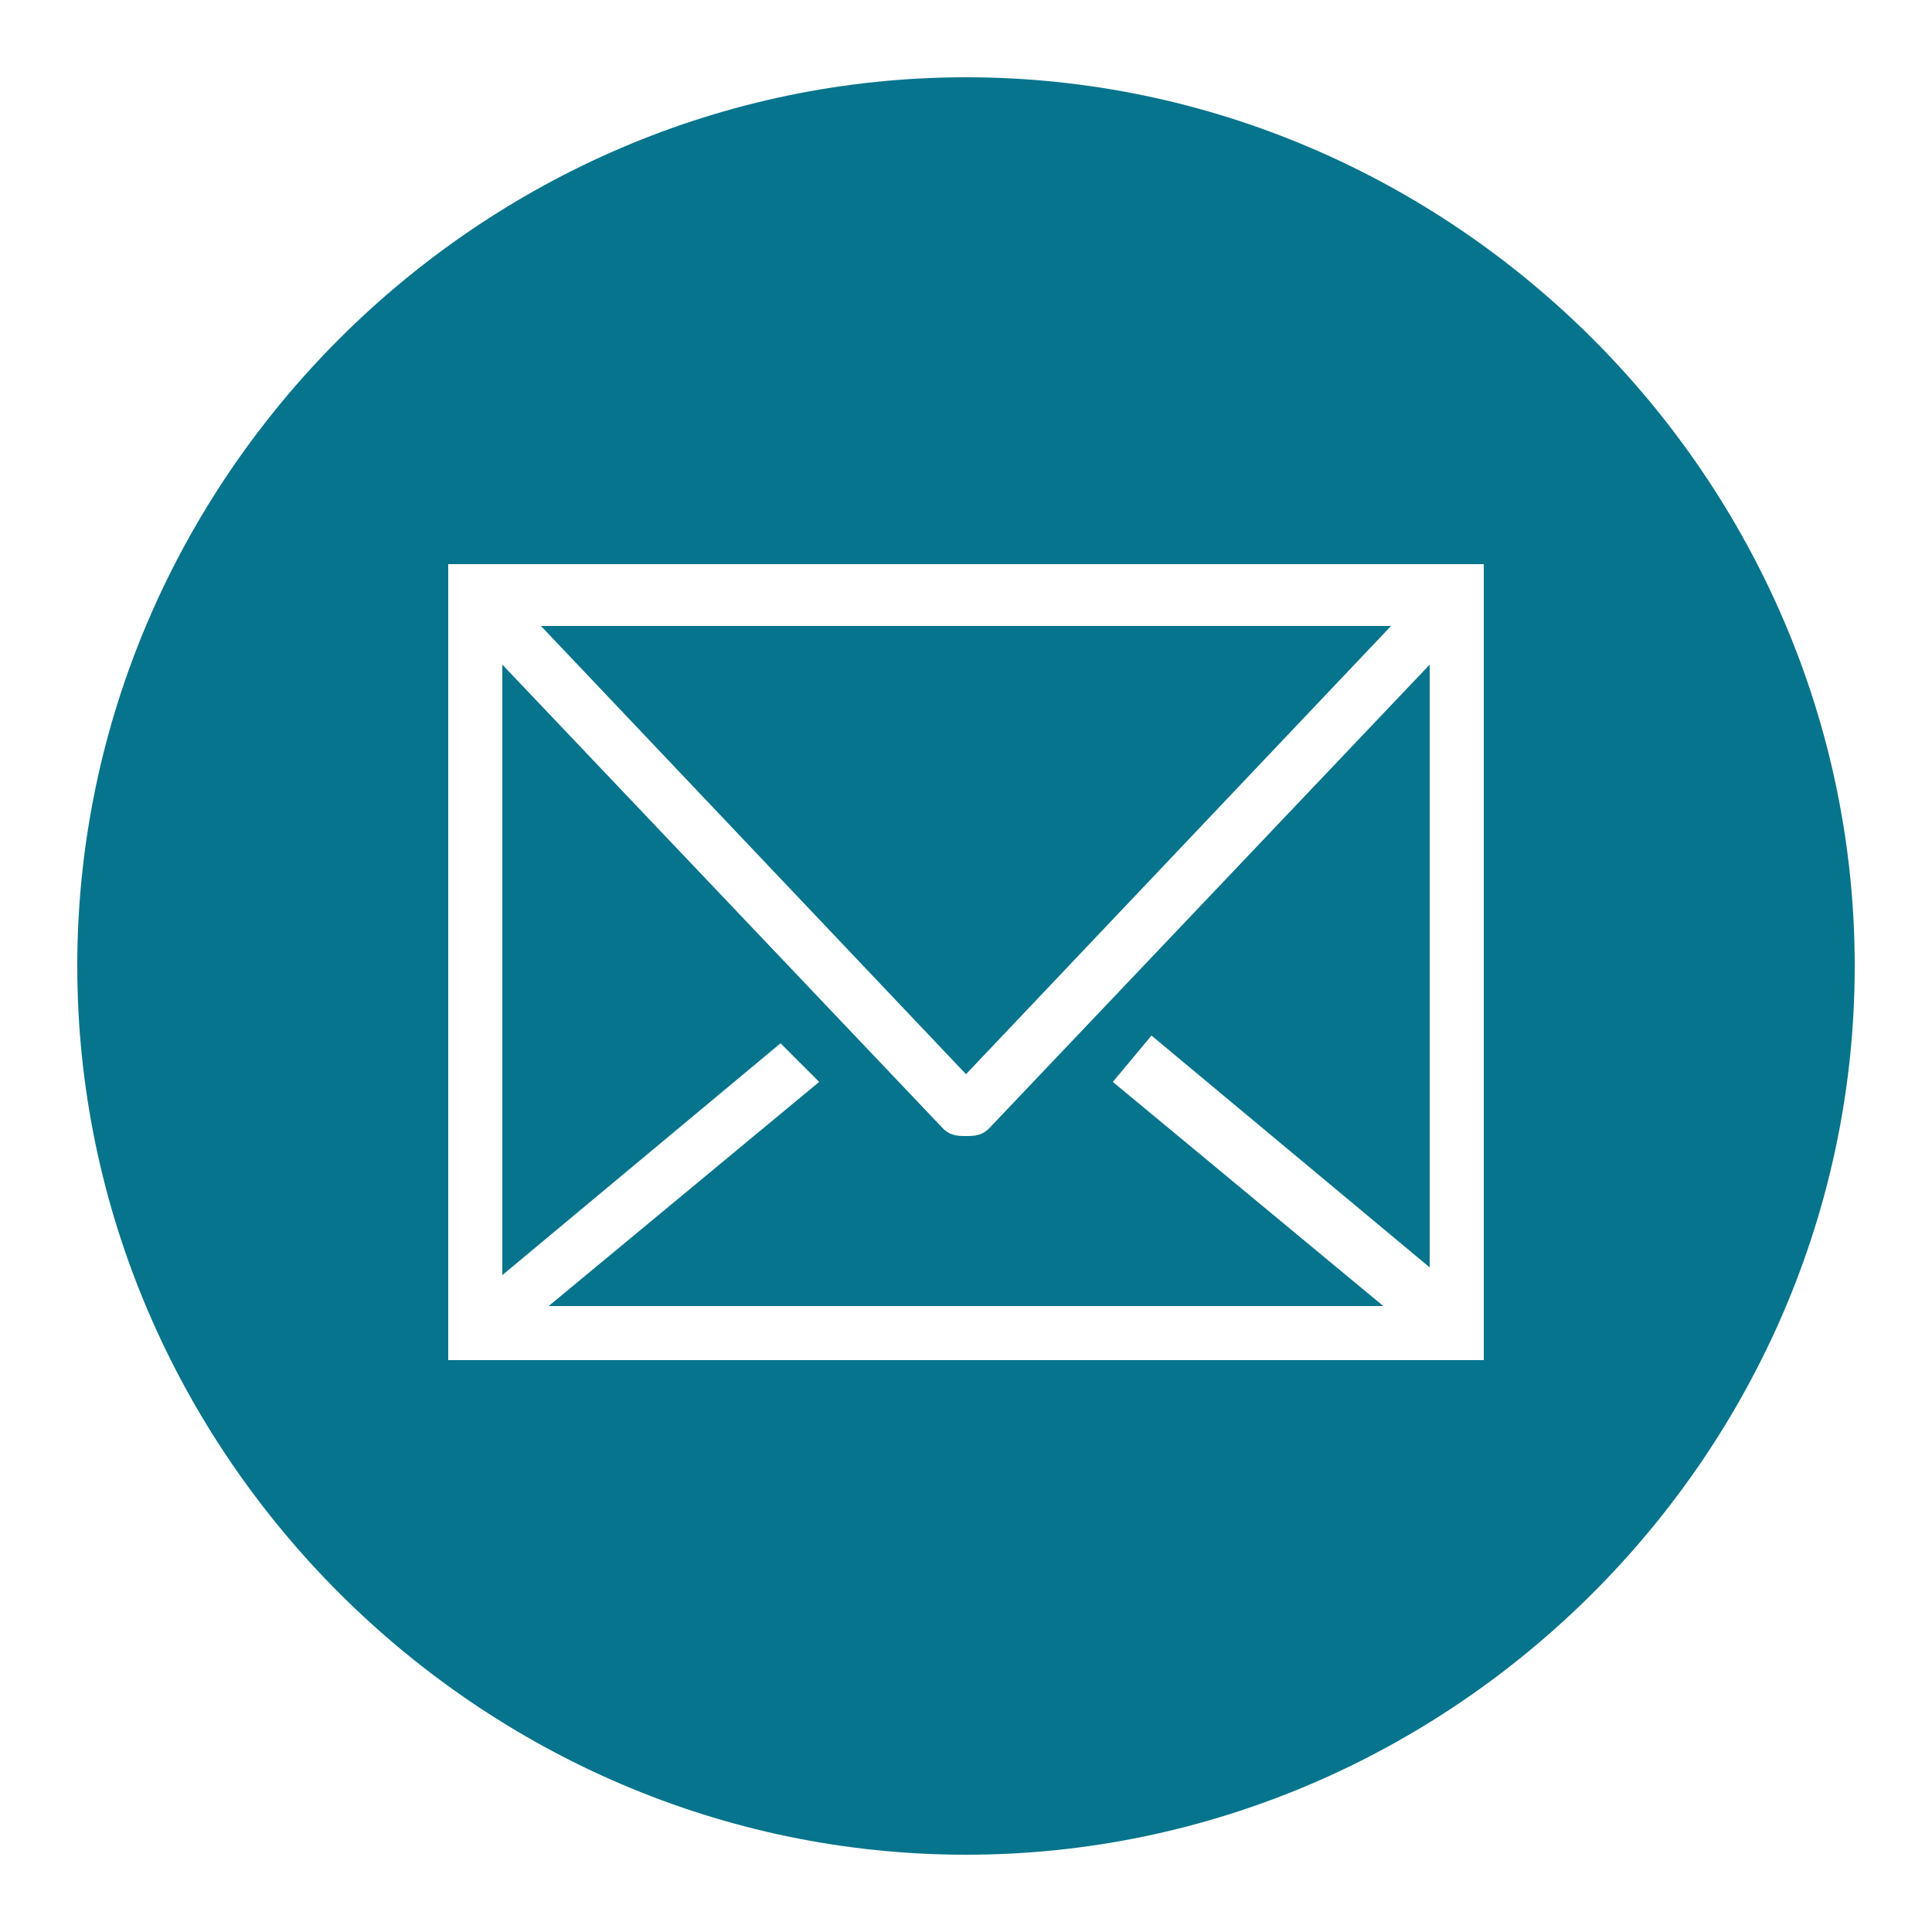 <?xml version="1.0" encoding="utf-8"?>
<!-- Generator: Adobe Illustrator 18.0.0, SVG Export Plug-In . SVG Version: 6.00 Build 0)  -->
<!DOCTYPE svg PUBLIC "-//W3C//DTD SVG 1.1//EN" "http://www.w3.org/Graphics/SVG/1.1/DTD/svg11.dtd">
<svg version="1.1" id="Layer_1" xmlns="http://www.w3.org/2000/svg" xmlns:xlink="http://www.w3.org/1999/xlink" x="0px" y="0px"
  width="25px" height="25px" viewBox="0 0 25 25" enable-background="new 0 0 25 25" xml:space="preserve">
<g>
 <path fill="#06748C" d="M10.6,14l-3.5,2.9h10.8L14.4,14l0.5-0.6l3.6,3V8.6l-5.7,6c-0.1,0.1-0.2,0.1-0.3,0.1s-0.2,0-0.3-0.1l-5.7-6
   v7.9l3.6-3L10.6,14z"/>
 <polygon fill="#06748C" points="18,8.1 7,8.1 12.5,13.9 	"/>
 <path fill="#06748C" d="M12.5,1C6.2,1,1,6.2,1,12.5S6.2,24,12.5,24S24,18.8,24,12.5S18.8,1,12.5,1z M19.2,17.6H5.8V7.3h13.4V17.6z"
   />
</g>
</svg>
